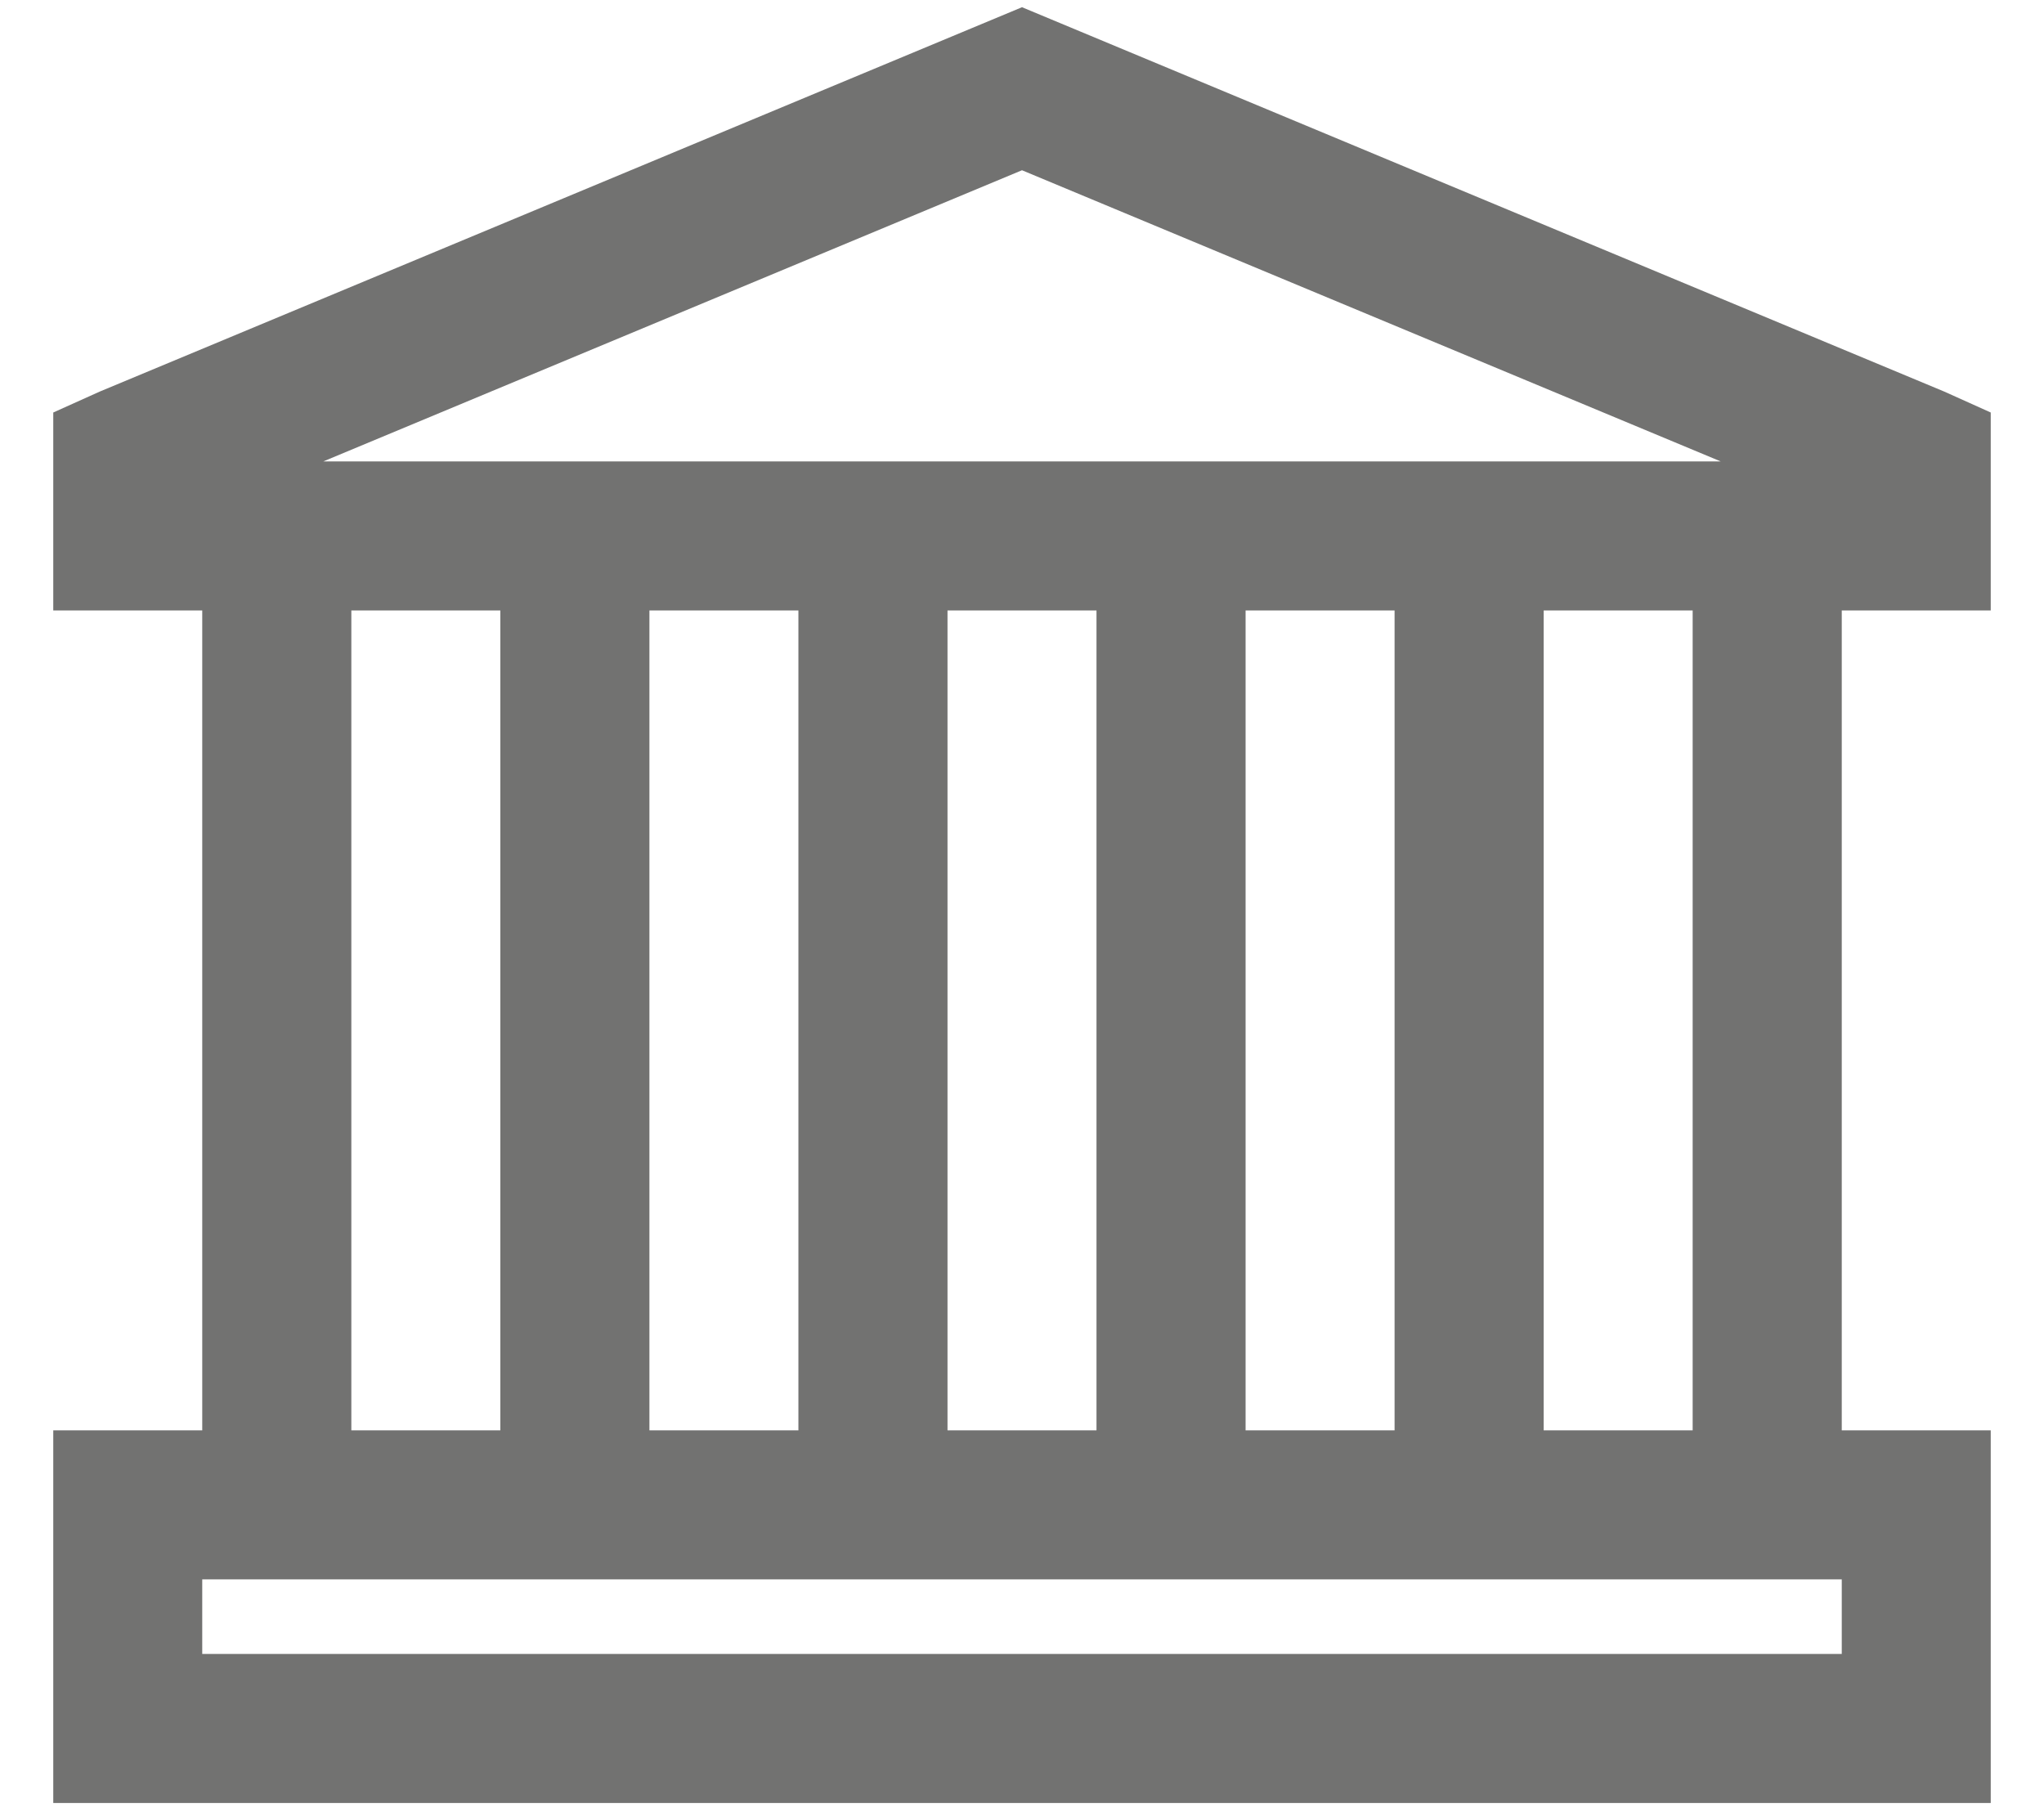 <svg width="36" height="32" viewBox="0 0 36 32" fill="none" xmlns="http://www.w3.org/2000/svg">
<path d="M18 0.127L1.758 6.895L0.938 7.264V10.75H3.562V25.188H0.938V31.75H35.062V25.188H32.438V10.75H35.062V7.264L34.242 6.895L18 0.127ZM18 2.998L30.305 8.125H5.695L18 2.998ZM6.188 10.75H8.812V25.188H6.188V10.75ZM11.438 10.75H14.062V25.188H11.438V10.75ZM16.688 10.75H19.312V25.188H16.688V10.75ZM21.938 10.75H24.562V25.188H21.938V10.75ZM27.188 10.75H29.812V25.188H27.188V10.75ZM3.562 27.812H32.438V29.125H3.562V27.812Z" fill="#727271"/>
</svg>
